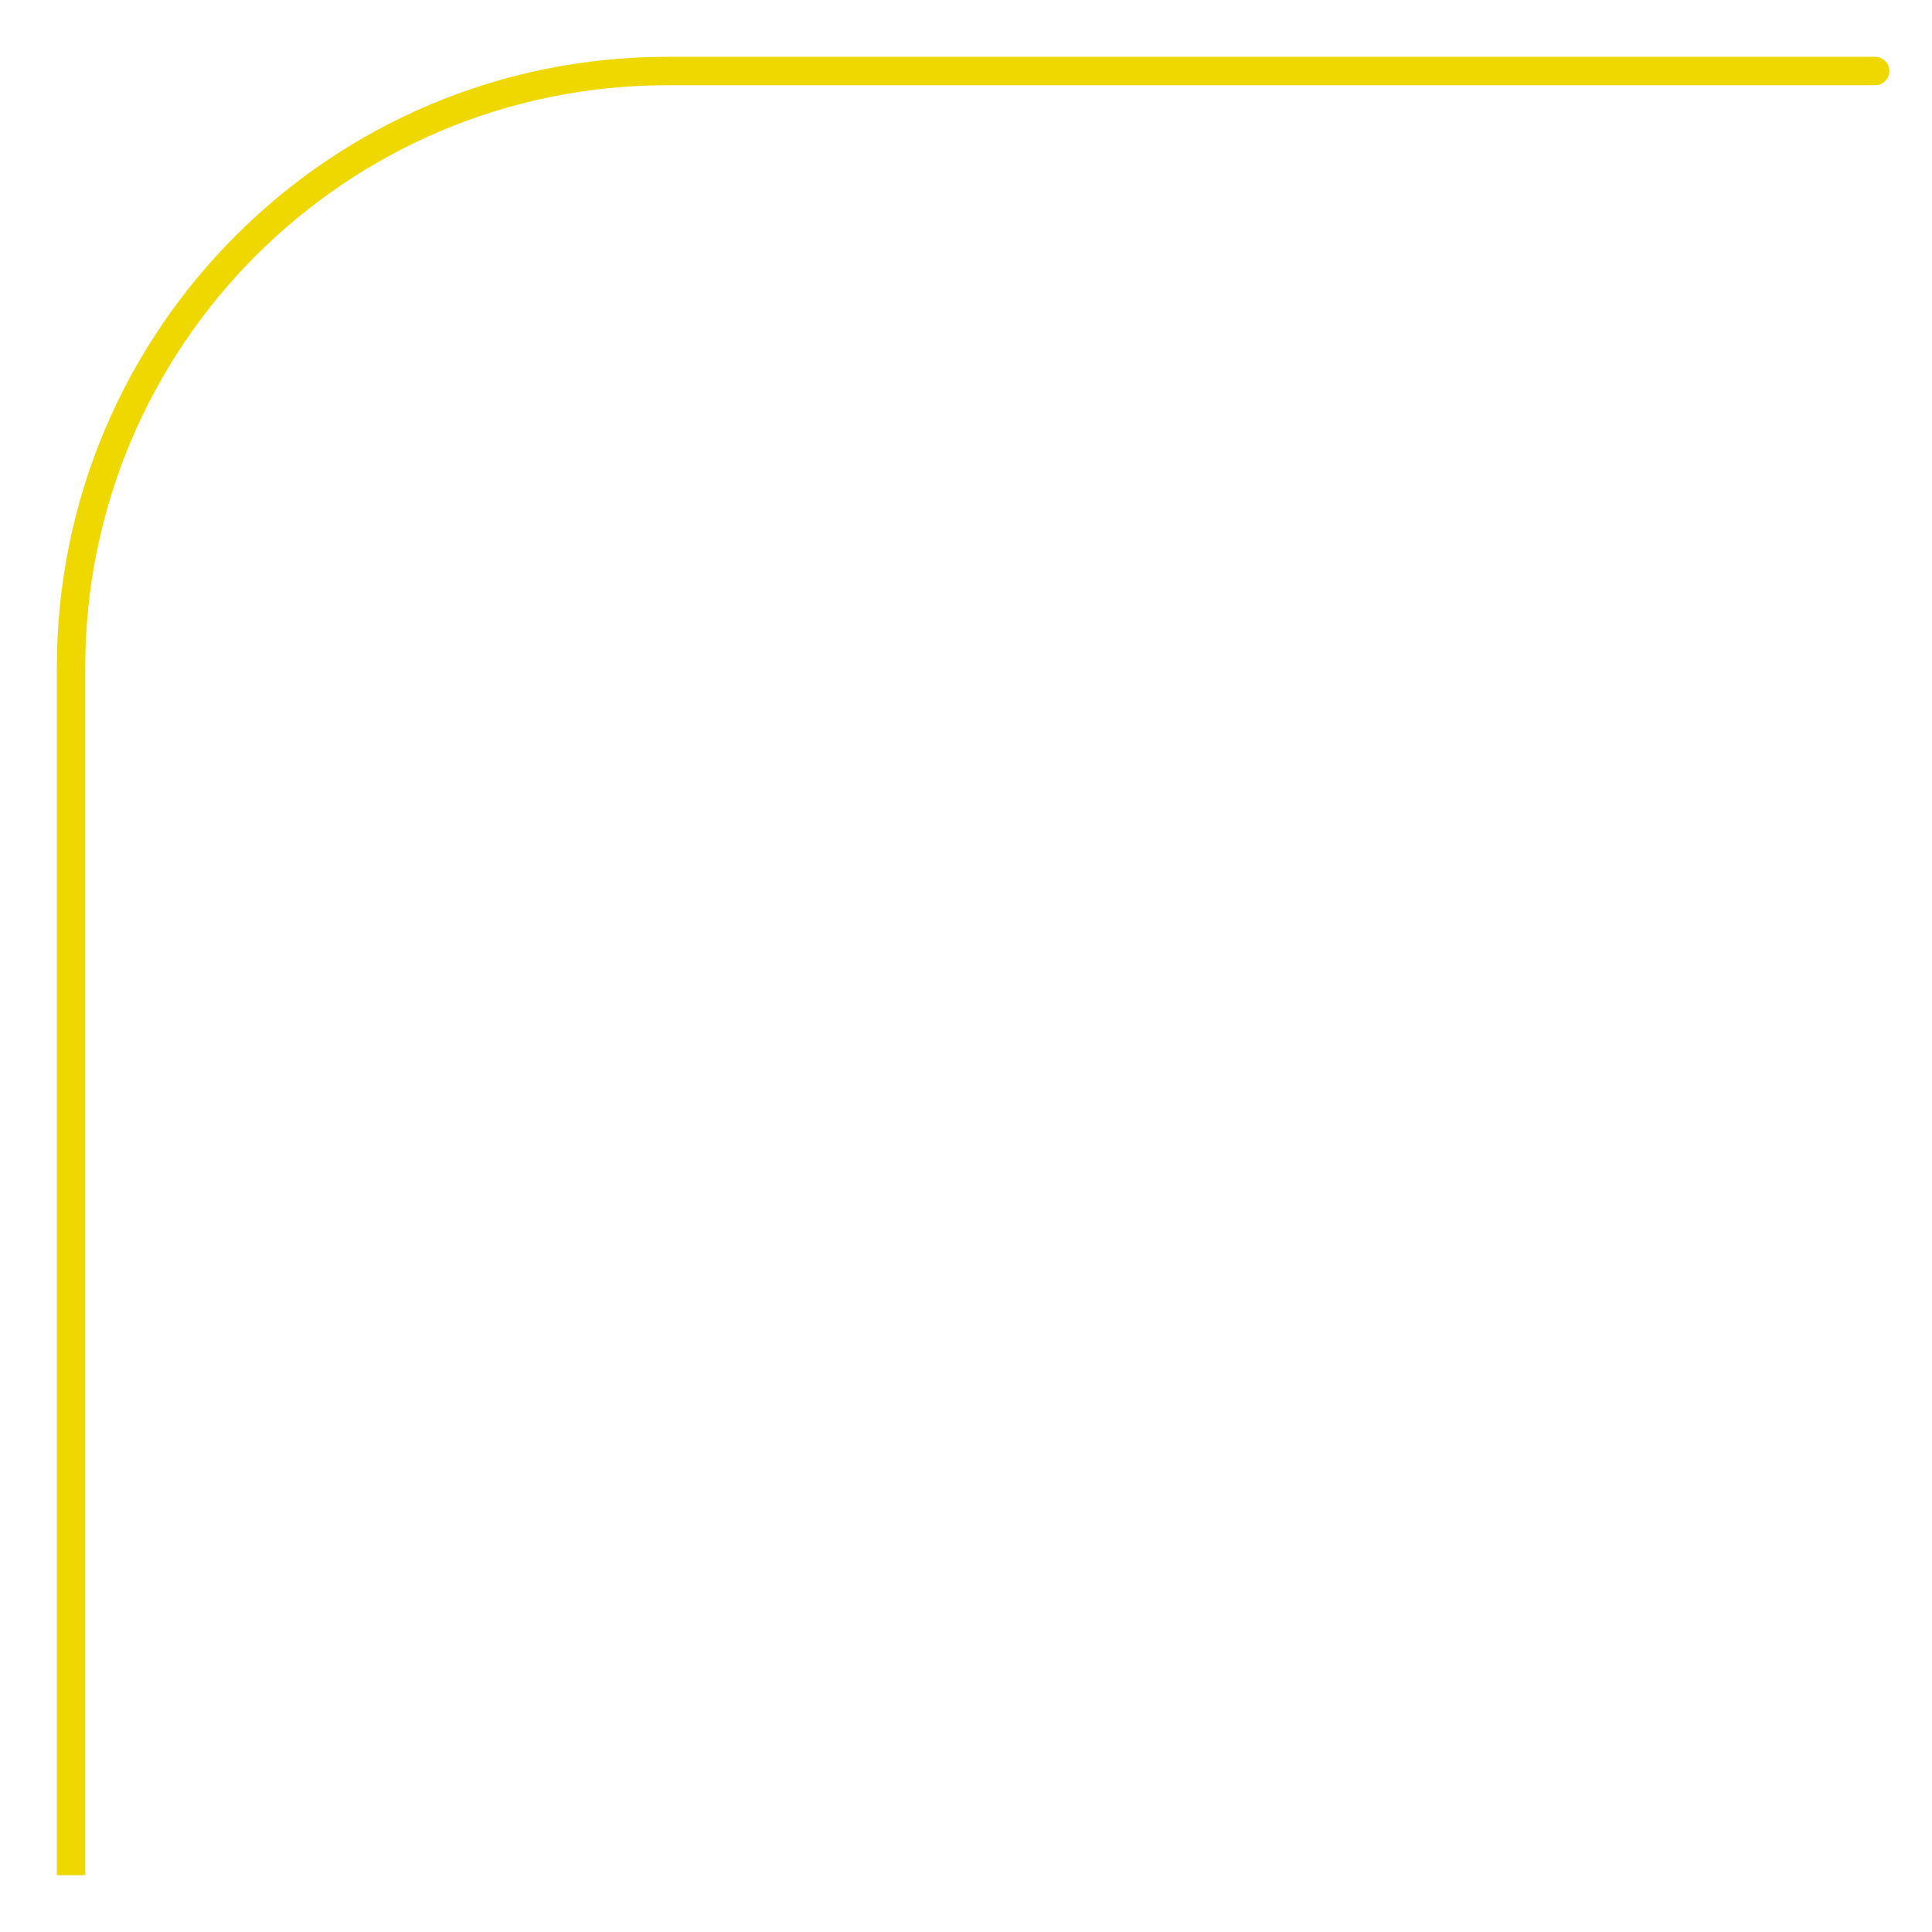 <?xml version="1.0" encoding="UTF-8"?> <svg xmlns="http://www.w3.org/2000/svg" width="136" height="136" viewBox="0 0 136 136" fill="none"><g filter="url(#filter0_d_3504_190)"><path d="M5 132V47C5 23.804 23.78 5 46.976 5C87.93 5 142.433 5 130.269 5" stroke="#EFD700" stroke-width="2"></path></g><defs><filter id="filter0_d_3504_190" x="0" y="0" width="136" height="136" filterUnits="userSpaceOnUse" color-interpolation-filters="sRGB"><feFlood flood-opacity="0" result="BackgroundImageFix"></feFlood><feColorMatrix in="SourceAlpha" type="matrix" values="0 0 0 0 0 0 0 0 0 0 0 0 0 0 0 0 0 0 127 0" result="hardAlpha"></feColorMatrix><feOffset></feOffset><feGaussianBlur stdDeviation="2"></feGaussianBlur><feComposite in2="hardAlpha" operator="out"></feComposite><feColorMatrix type="matrix" values="0 0 0 0 1 0 0 0 0 0.715 0 0 0 0 0 0 0 0 1 0"></feColorMatrix><feBlend mode="normal" in2="BackgroundImageFix" result="effect1_dropShadow_3504_190"></feBlend><feBlend mode="normal" in="SourceGraphic" in2="effect1_dropShadow_3504_190" result="shape"></feBlend></filter></defs></svg> 